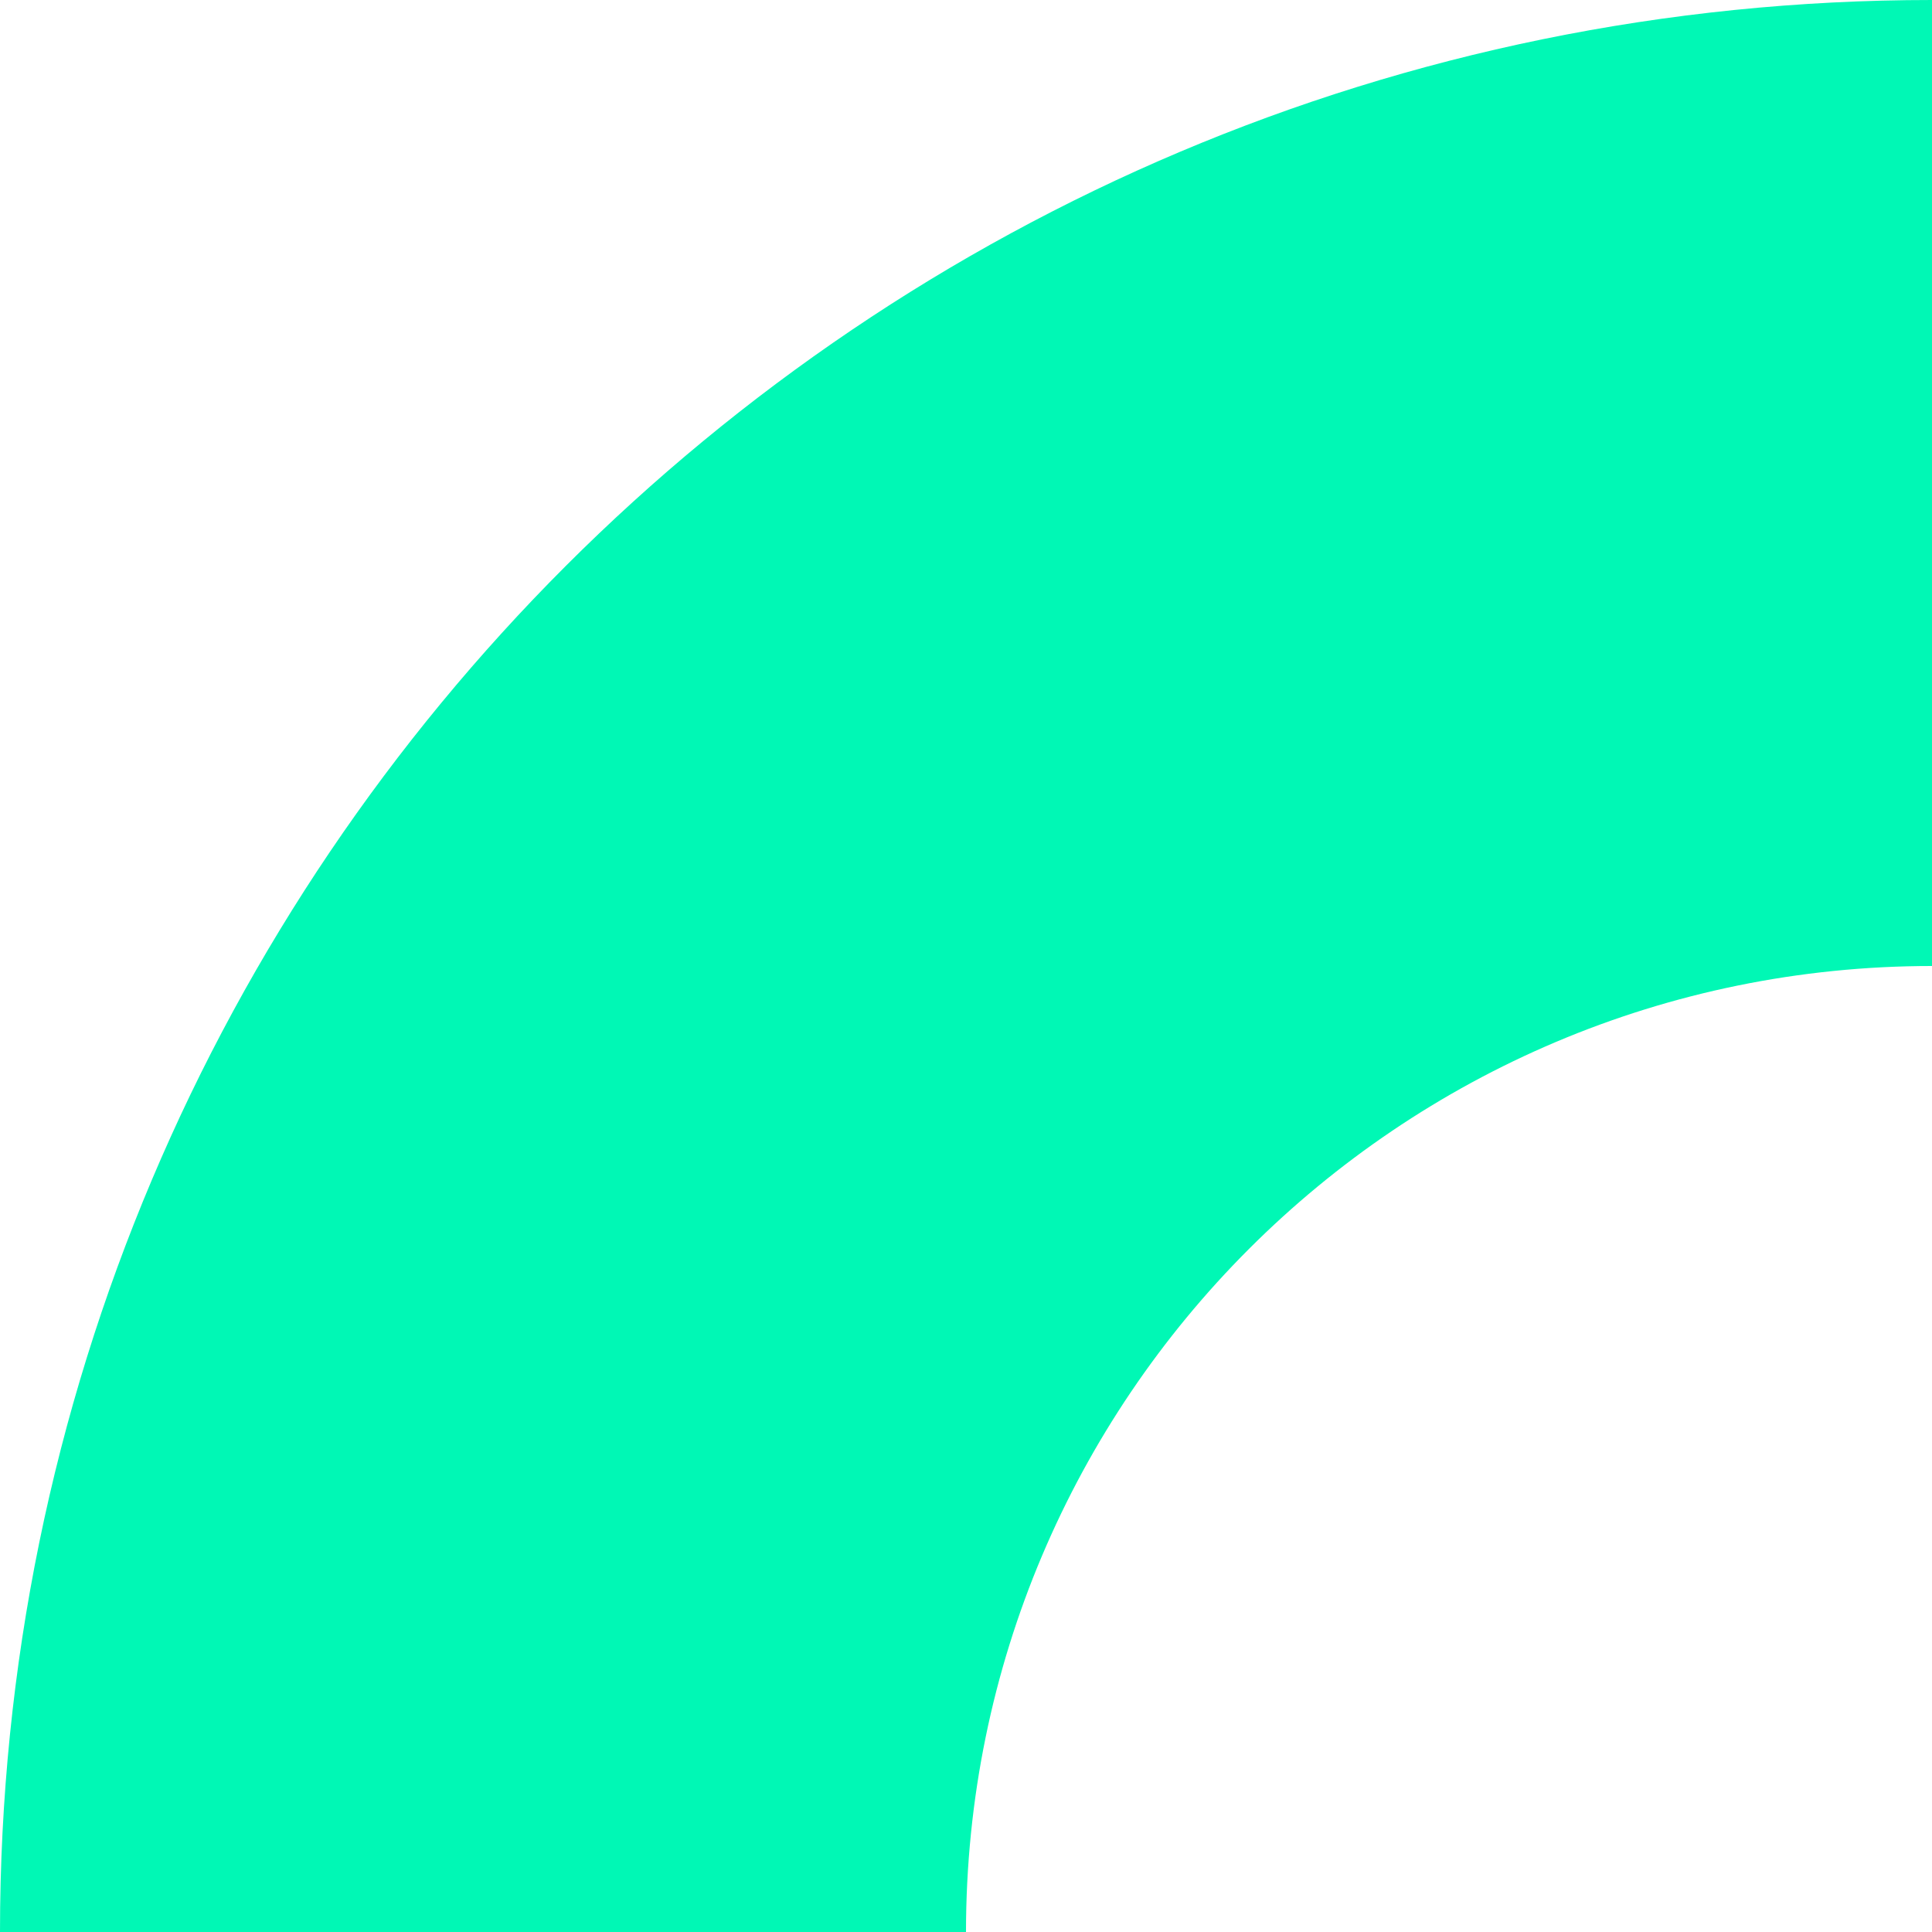 <svg width="17" height="17" viewBox="0 0 17 17" fill="none" xmlns="http://www.w3.org/2000/svg">
<path d="M17 8.5L17 -7.43094e-07C7.611 -3.32692e-07 -4.10401e-07 7.611 0 17L8.5 17C8.5 12.306 12.306 8.5 17 8.5Z" fill="#00F8B5"/>
</svg>
